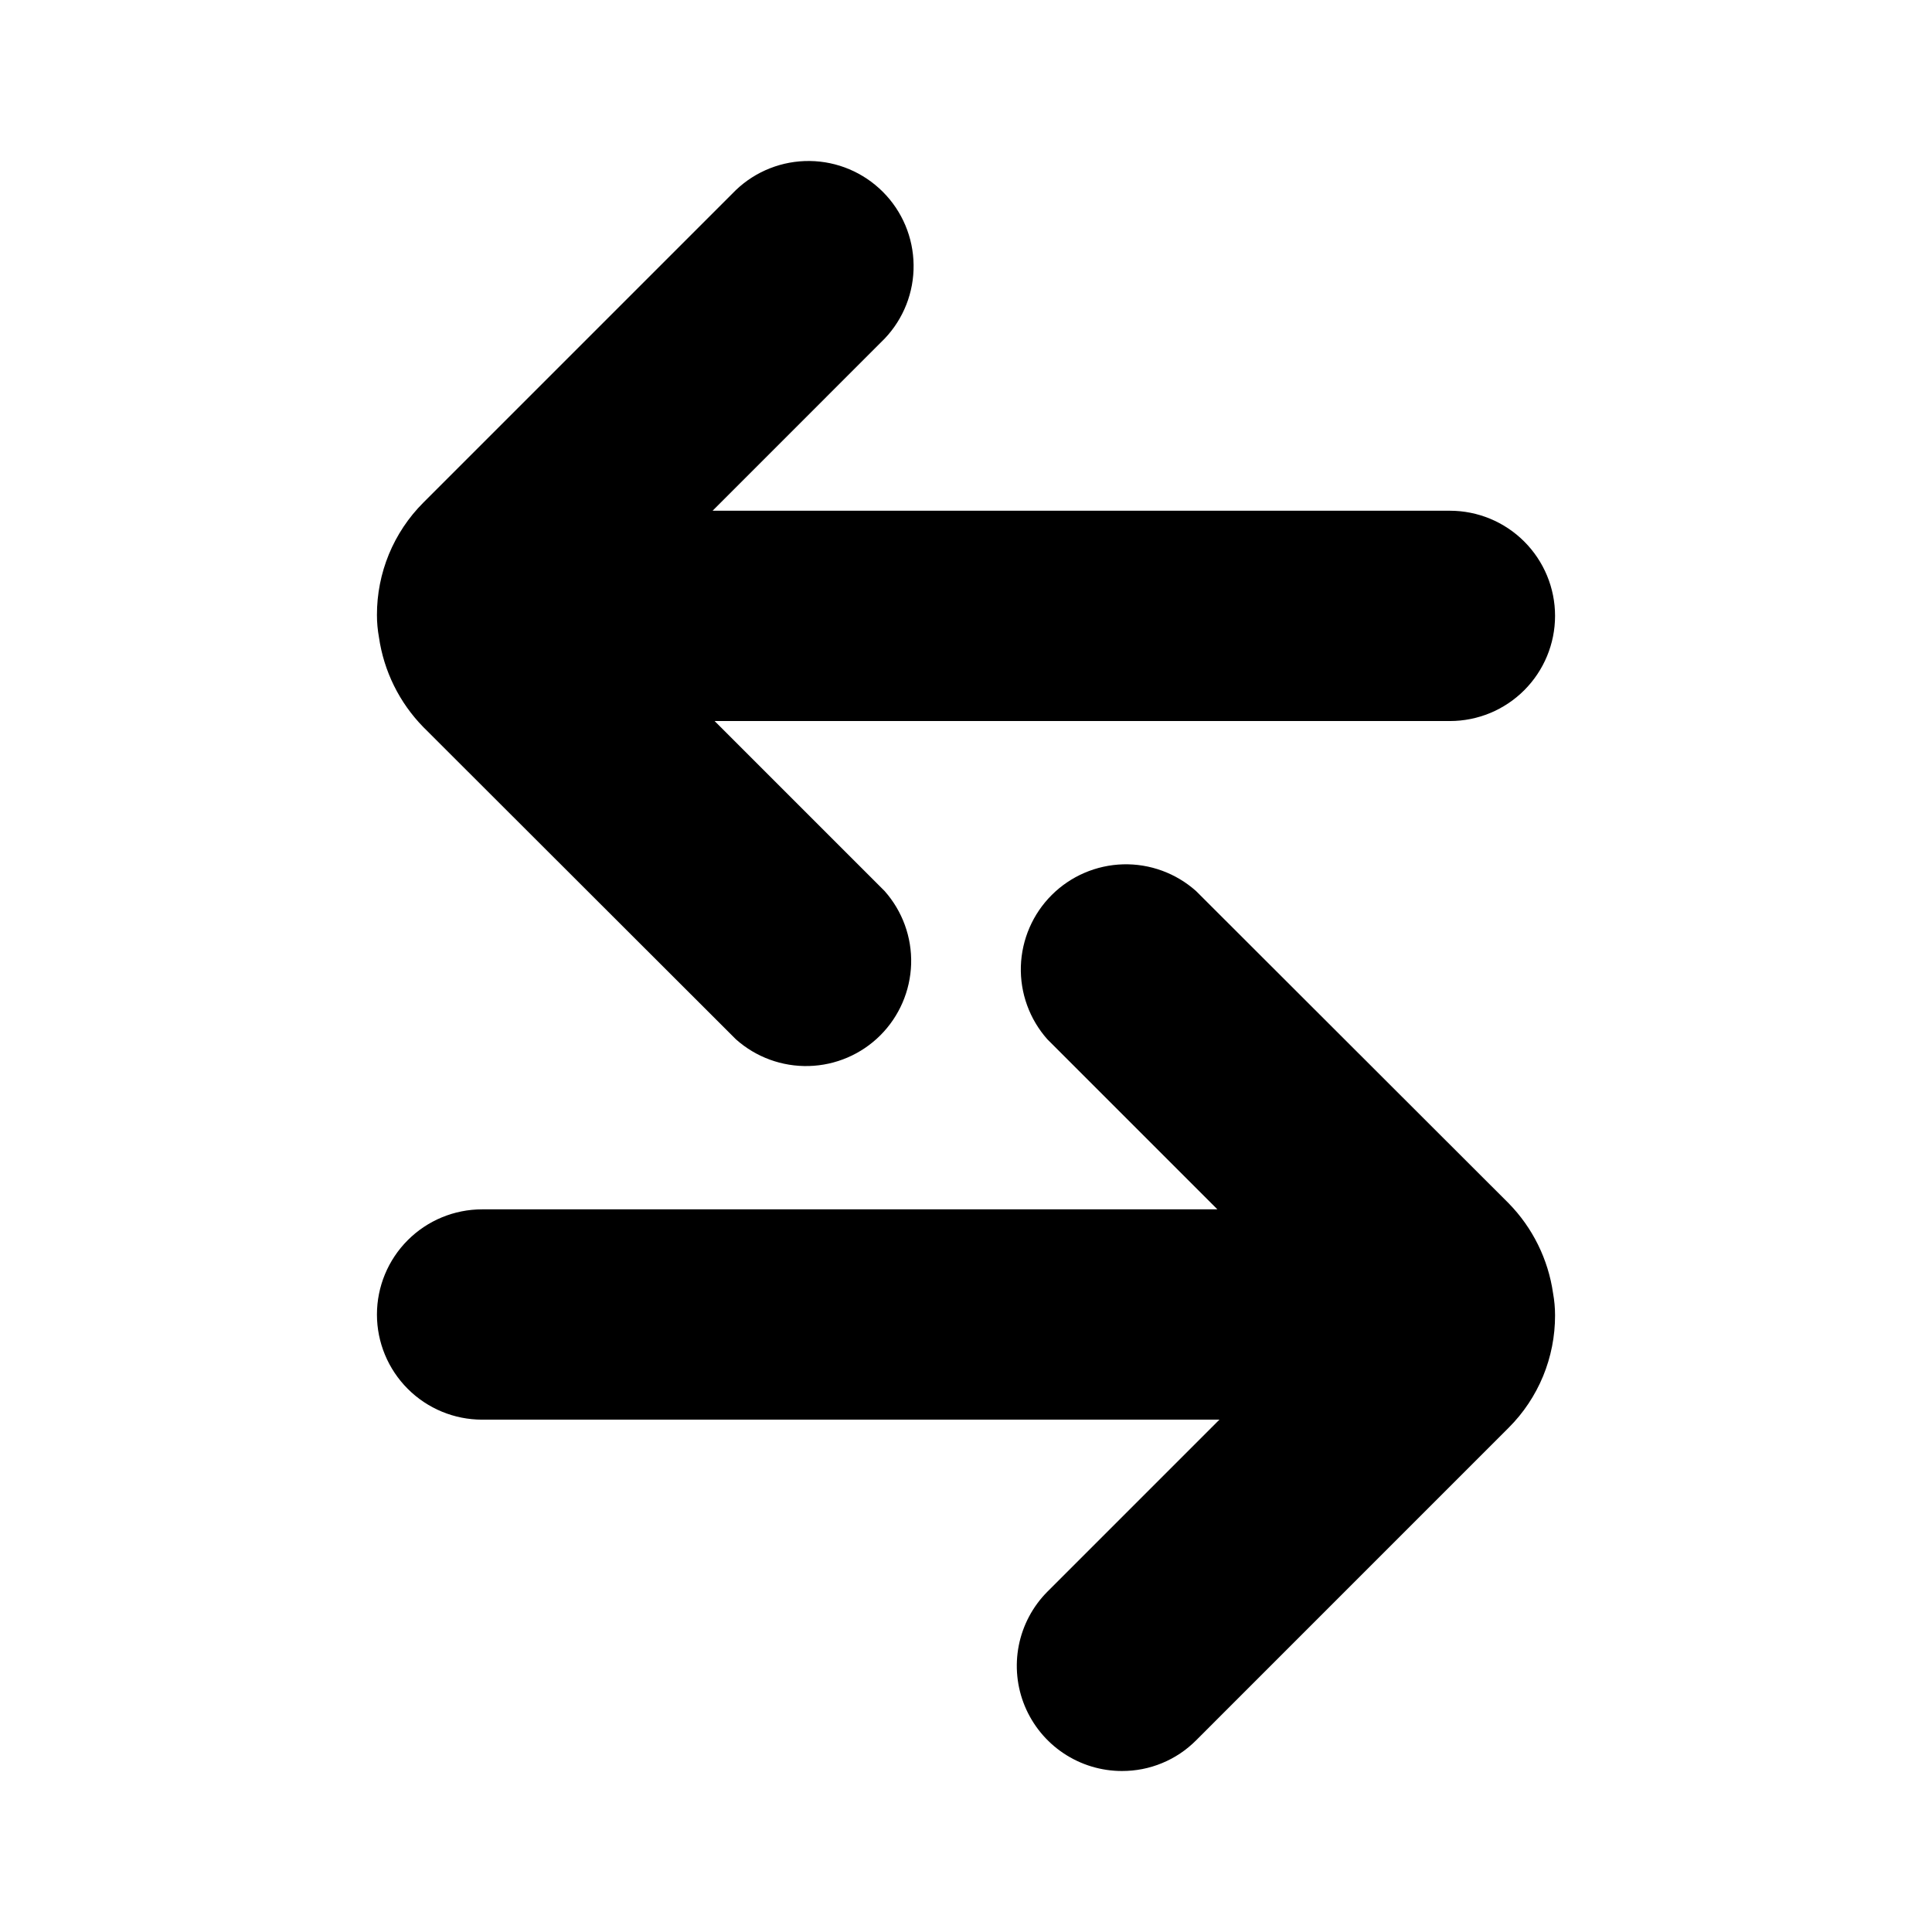 <svg width="48" height="48" viewBox="0 0 48 48" fill="none" xmlns="http://www.w3.org/2000/svg">
<path d="M38.585 32.128C38.464 31.286 38.078 30.504 37.483 29.896L29.716 22.138C29.218 21.694 28.57 21.456 27.903 21.474C27.237 21.493 26.602 21.765 26.13 22.236C25.658 22.707 25.384 23.341 25.363 24.008C25.343 24.674 25.579 25.323 26.022 25.822L30.246 30.046H11.978C11.285 30.046 10.621 30.321 10.131 30.811C9.641 31.301 9.365 31.966 9.365 32.659C9.365 33.352 9.641 34.016 10.131 34.506C10.621 34.996 11.285 35.271 11.978 35.271H30.296L26.022 39.545C25.658 39.911 25.411 40.377 25.311 40.883C25.212 41.389 25.264 41.914 25.462 42.39C25.661 42.867 25.995 43.274 26.424 43.56C26.854 43.847 27.358 44 27.874 44C28.216 44.001 28.555 43.935 28.871 43.804C29.187 43.674 29.474 43.482 29.716 43.239L37.483 35.471C37.85 35.105 38.14 34.669 38.338 34.19C38.535 33.711 38.636 33.197 38.635 32.679C38.635 32.494 38.618 32.31 38.585 32.128Z" fill="black"/>
<path d="M9.415 15.832C9.536 16.674 9.922 17.456 10.517 18.064L18.284 25.822C18.782 26.266 19.43 26.503 20.097 26.485C20.763 26.467 21.398 26.195 21.87 25.724C22.342 25.253 22.616 24.619 22.637 23.952C22.657 23.286 22.421 22.637 21.978 22.138L17.754 17.914H36.022C36.715 17.914 37.379 17.639 37.869 17.149C38.359 16.659 38.635 15.994 38.635 15.301C38.635 14.608 38.359 13.944 37.869 13.454C37.379 12.964 36.715 12.689 36.022 12.689H17.704L21.978 8.414C22.448 7.921 22.707 7.263 22.698 6.581C22.69 5.899 22.416 5.247 21.933 4.765C21.451 4.283 20.8 4.008 20.118 4C19.436 3.992 18.778 4.25 18.284 4.721L10.517 12.488C10.15 12.855 9.86 13.291 9.662 13.77C9.465 14.249 9.364 14.763 9.365 15.281C9.365 15.466 9.382 15.65 9.415 15.832Z" fill="black"/>
</svg>
